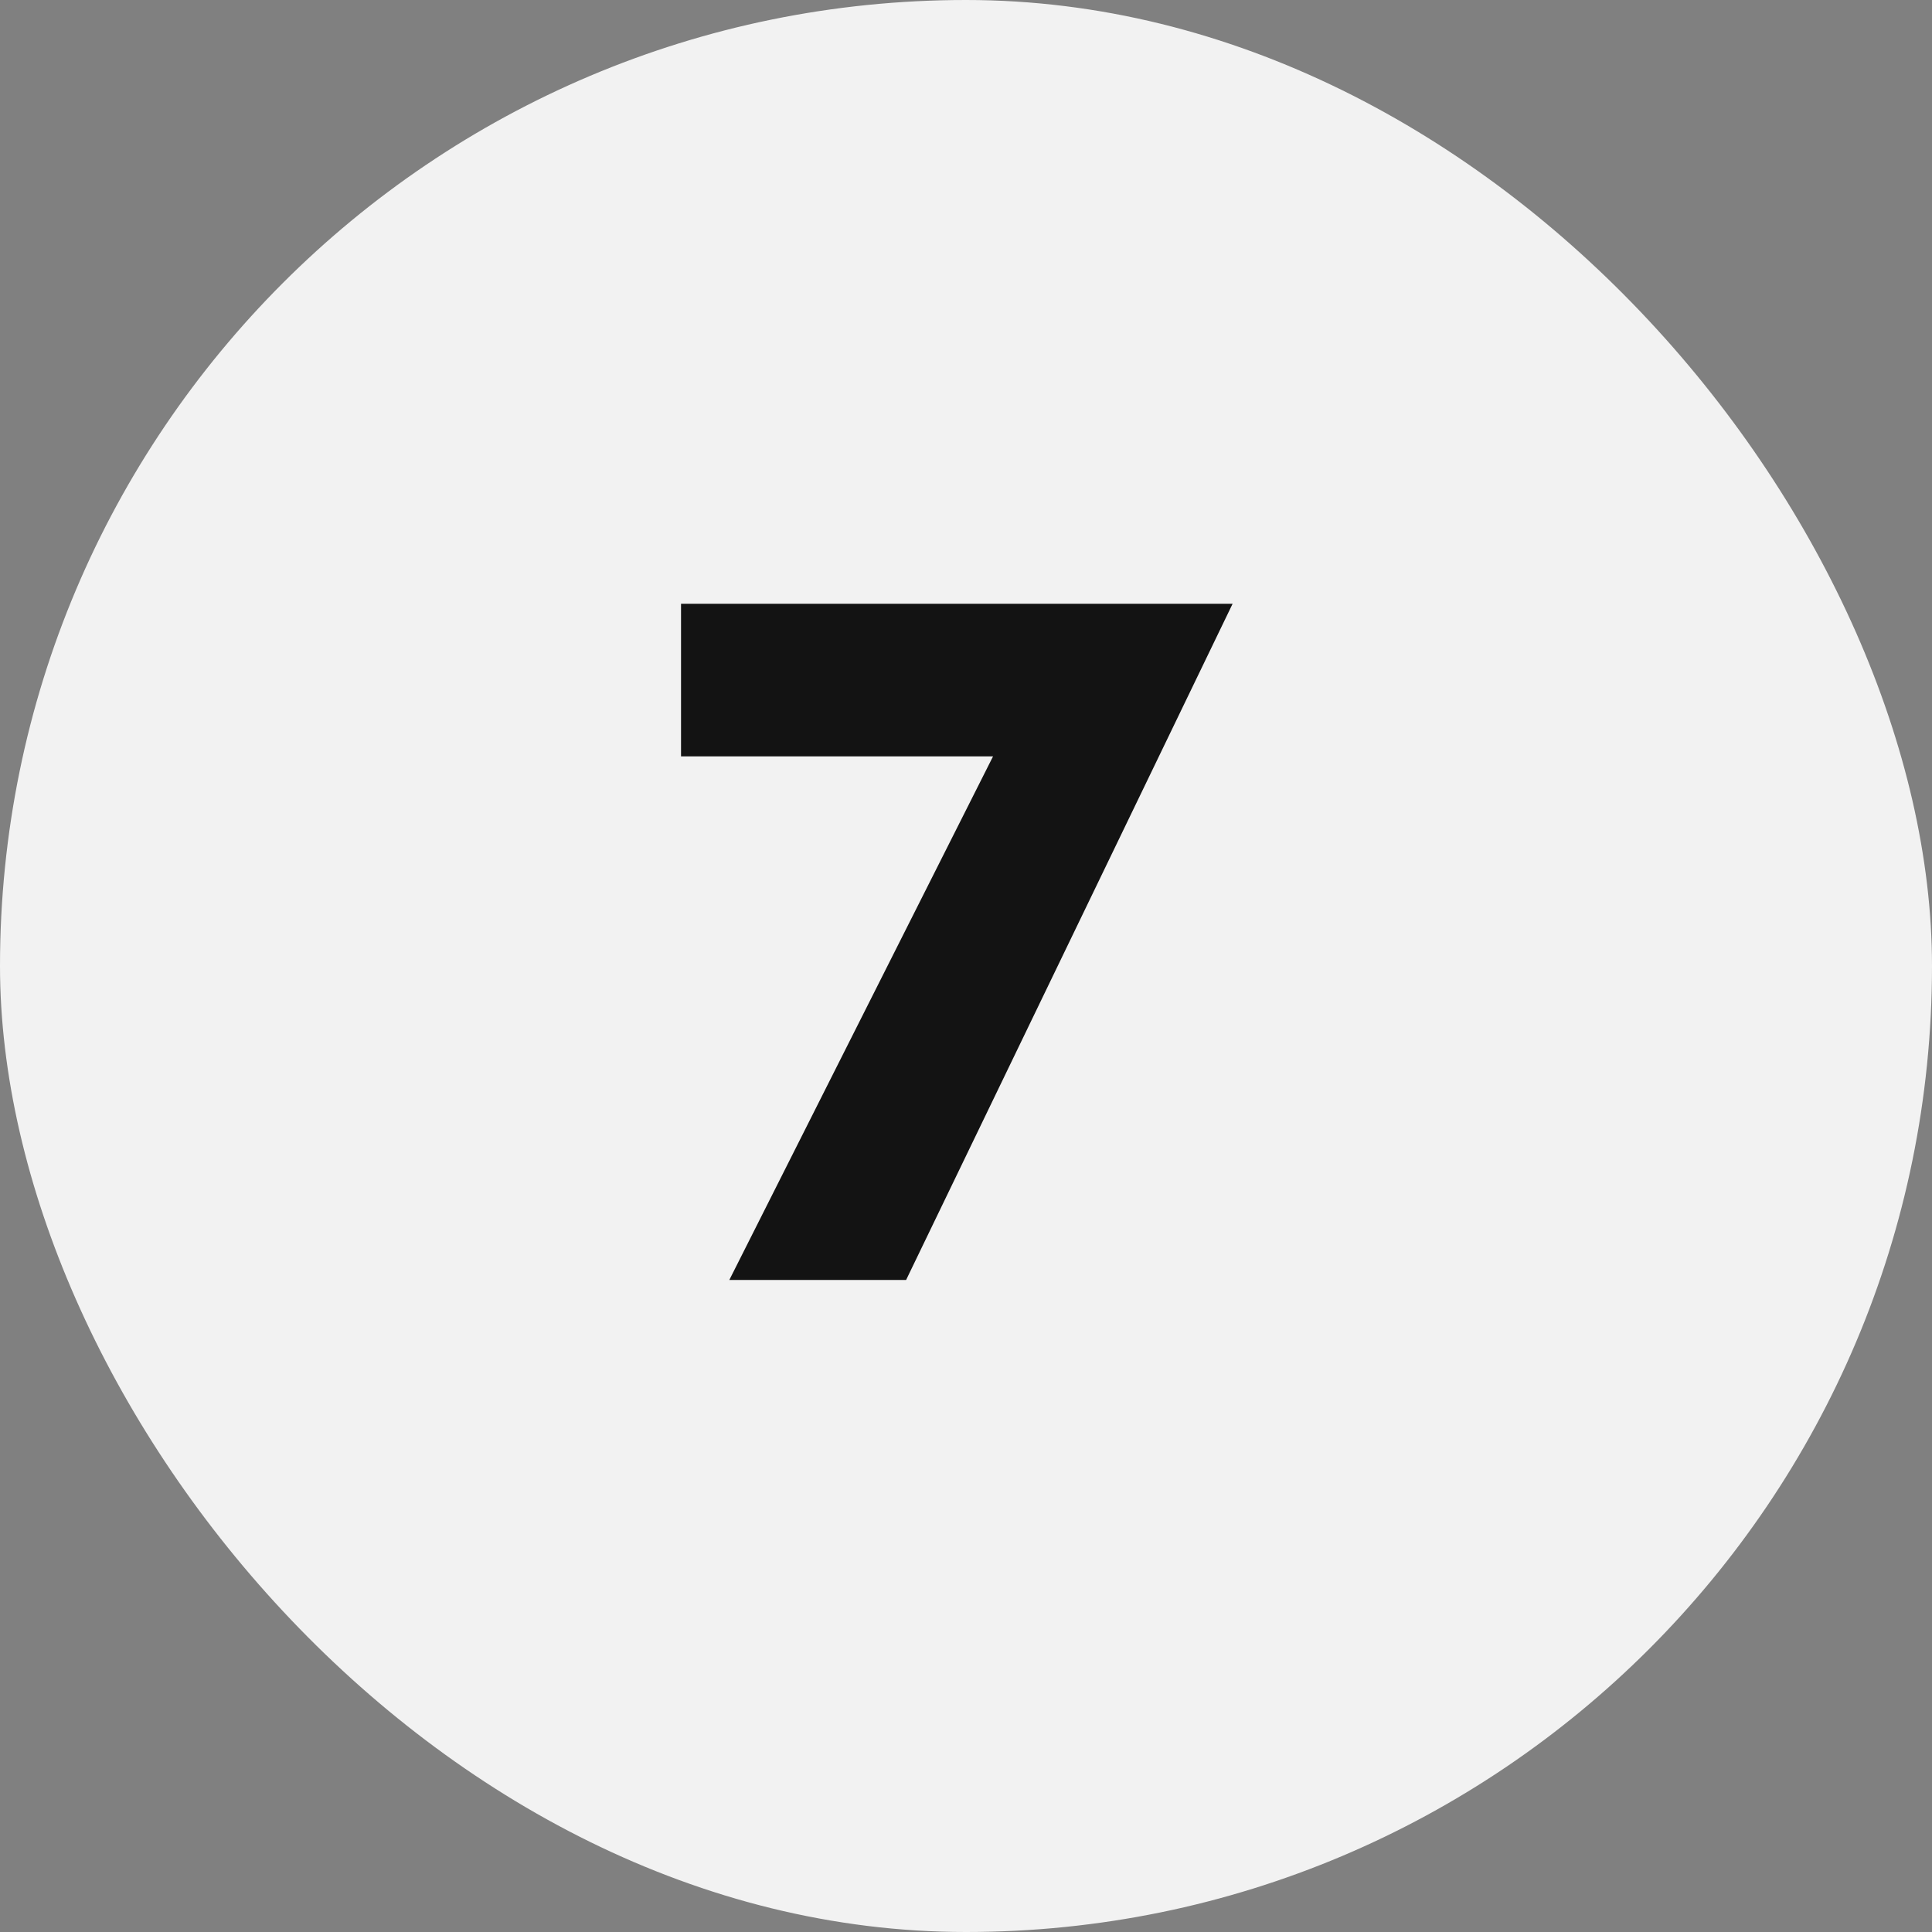 <?xml version="1.0" encoding="UTF-8"?> <svg xmlns="http://www.w3.org/2000/svg" width="40" height="40" viewBox="0 0 40 40" fill="none"><rect x="0" y="0" width="40" height="40" fill="#808080" stroke="none"/><rect width="40" height="40" rx="20" fill="#F2F2F2"></rect><path d="M14.1 15.66V12.5H25.52L18.76 26.5H15.1L20.56 15.66H14.1Z" fill="#131313"></path></svg> 